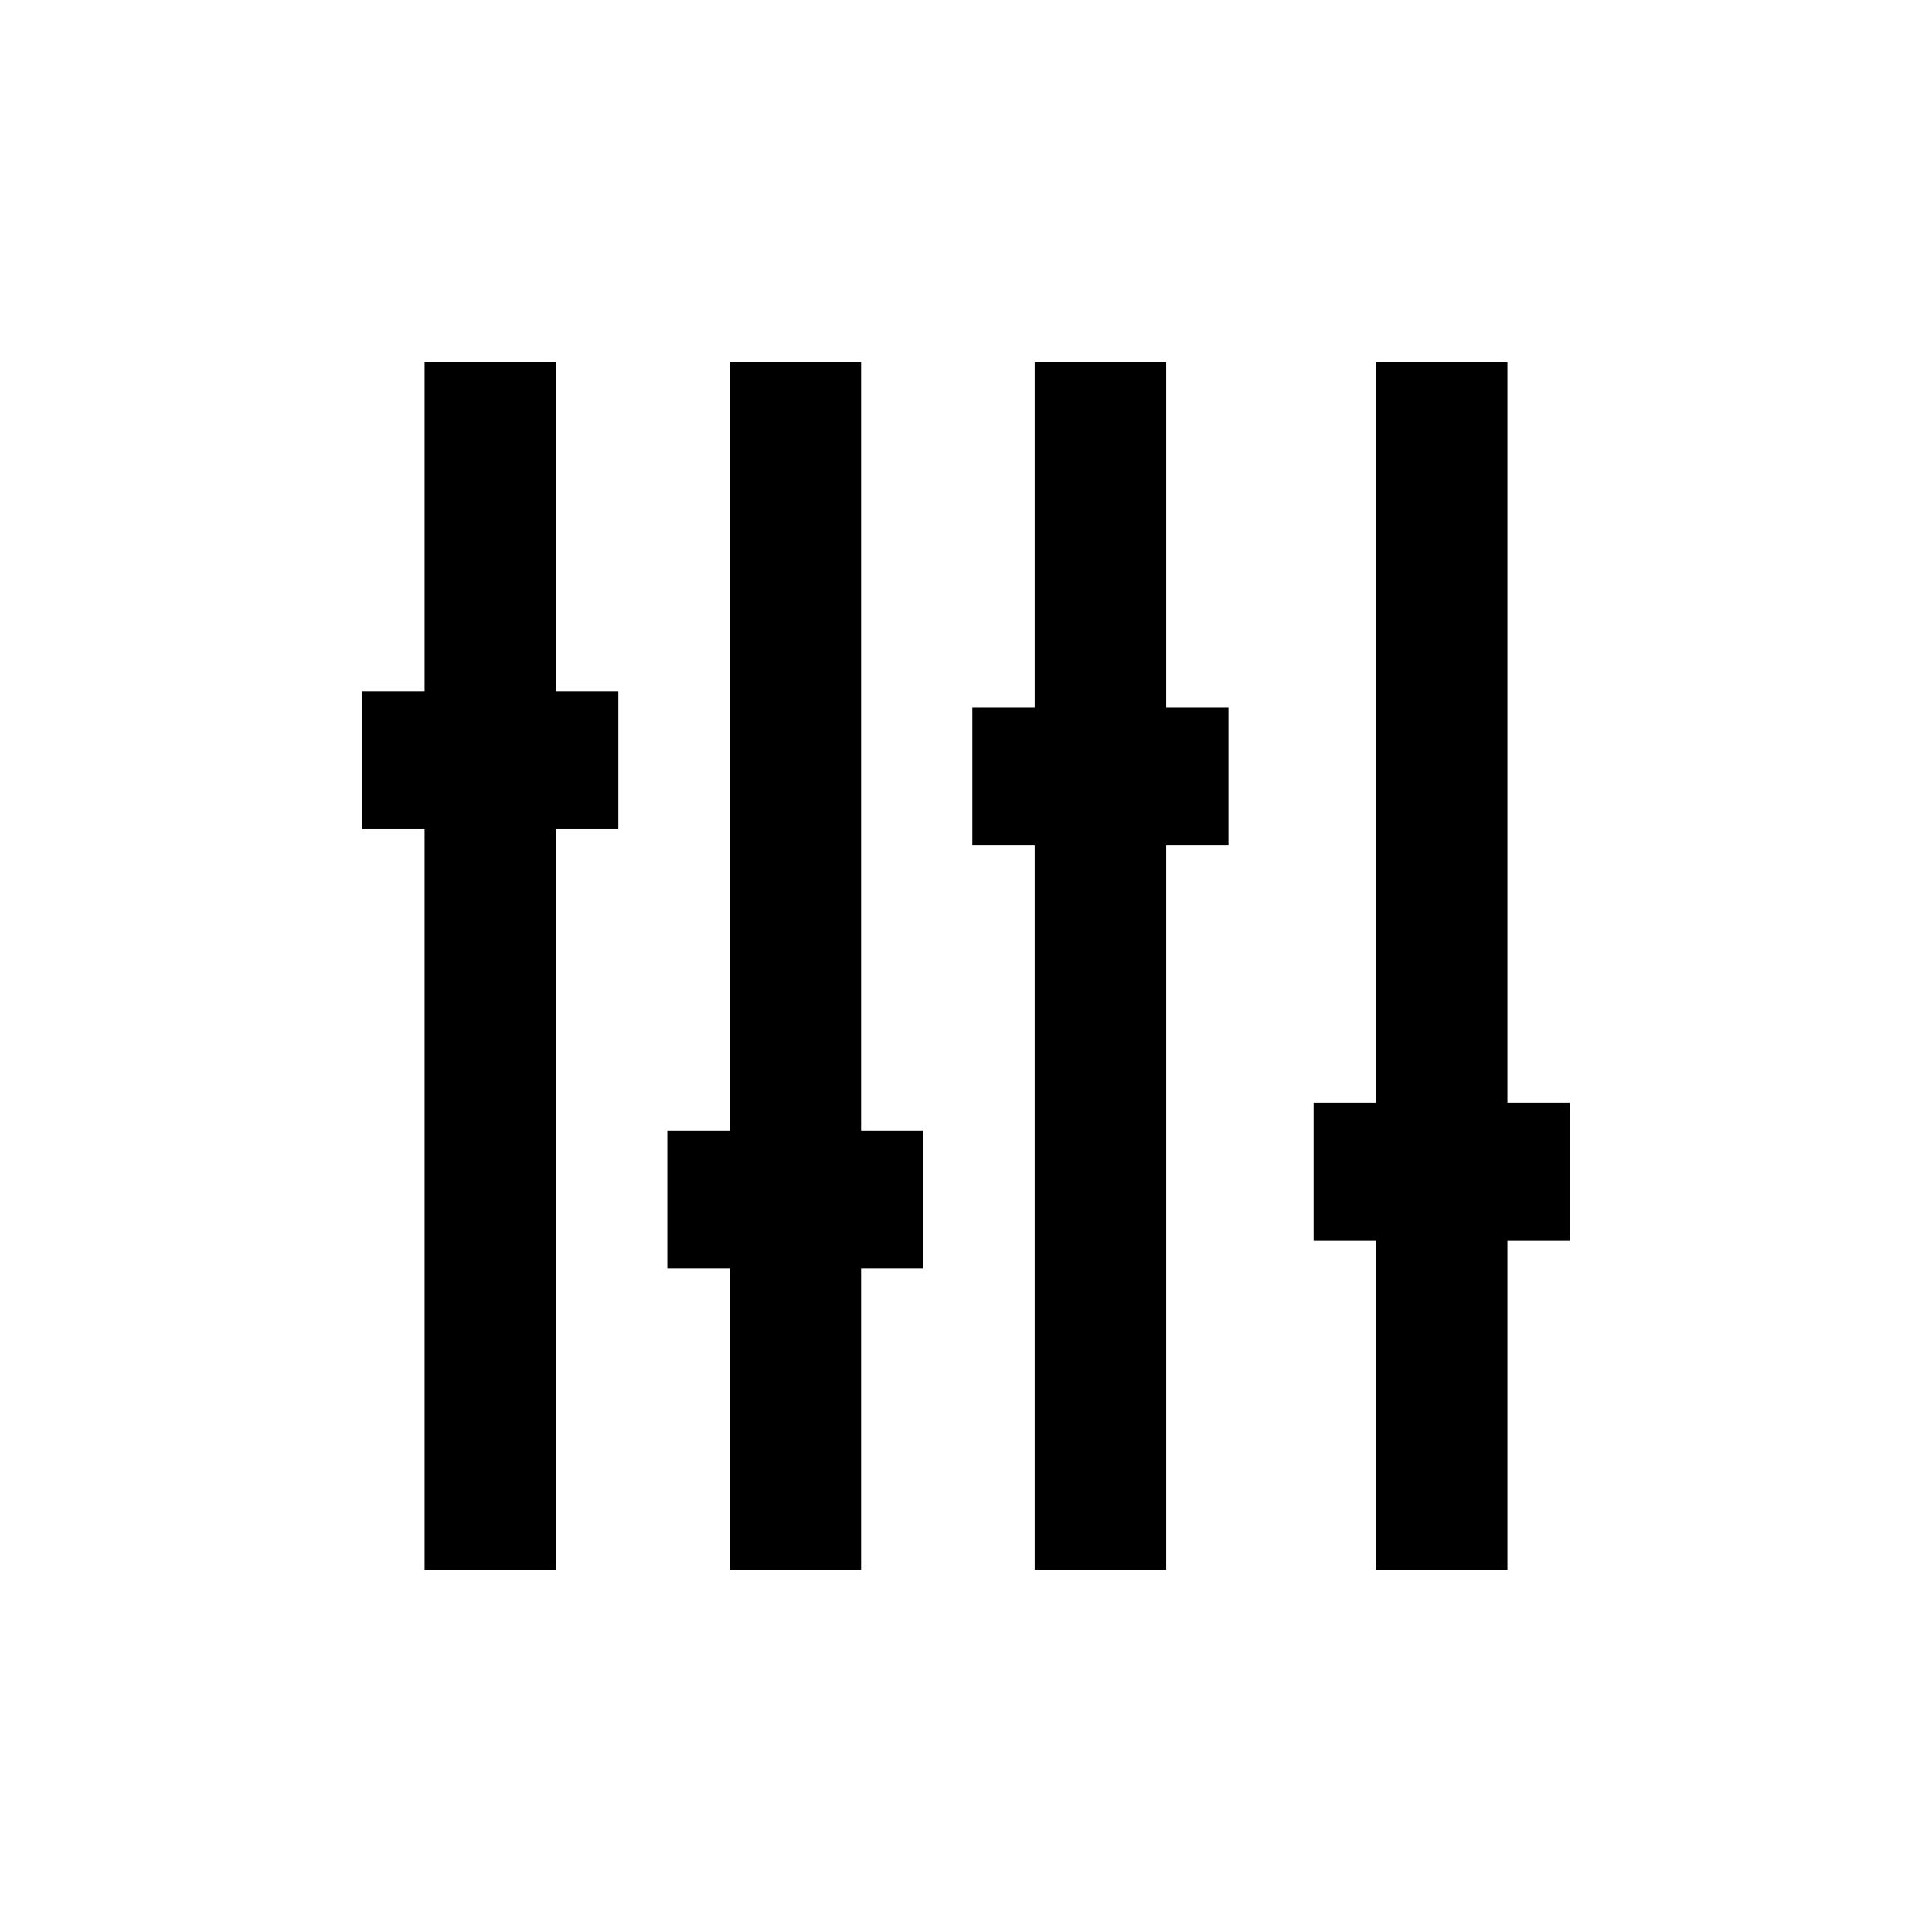 <?xml version="1.0" encoding="UTF-8"?>
<svg width="48px" height="48px" viewBox="0 0 48 48" version="1.1" xmlns="http://www.w3.org/2000/svg" xmlns:xlink="http://www.w3.org/1999/xlink">
    <!-- Generator: Sketch 58 (84663) - https://sketch.com -->
    <title>Genre Icons - Dance</title>
    <desc>Created with Sketch.</desc>
    <defs>
        <path d="M1.549,8.171 L1.549,0 L4.816,0 L4.816,8.171 L6.363,8.171 L6.363,11.601 L4.816,11.601 L4.816,30 L1.549,30 L1.549,11.601 L0,11.601 L0,8.171 L1.549,8.171 Z M9.128,19.086 L9.128,0 L12.394,0 L12.394,19.086 L13.943,19.086 L13.943,22.514 L12.394,22.514 L12.394,30 L9.128,30 L9.128,22.514 L7.58,22.514 L7.58,19.086 L9.128,19.086 Z M16.707,0 L16.707,8.577 L15.158,8.577 L15.158,12.007 L16.707,12.007 L16.707,30 L19.974,30 L19.974,12.007 L21.521,12.007 L21.521,8.577 L19.974,8.577 L19.974,0 L16.707,0 Z M25.184,18.396 L25.184,0 L28.451,0 L28.451,18.396 L30,18.396 L30,21.828 L28.451,21.828 L28.451,30 L25.184,30 L25.184,21.828 L23.636,21.828 L23.636,18.396 L25.184,18.396 Z" id="path-1"></path>
    </defs>
    <g id="Dance" stroke="none" stroke-width="1" fill="none" fill-rule="evenodd">
        <g id="dance-copy-2" transform="translate(9, 9)">
            <mask id="mask-2" fill="white">
                <use xlink:href="#path-1"></use>
            </mask>
            <use id="Shape" fill="#000000" xlink:href="#path-1"></use>
        </g>
    </g>
</svg>